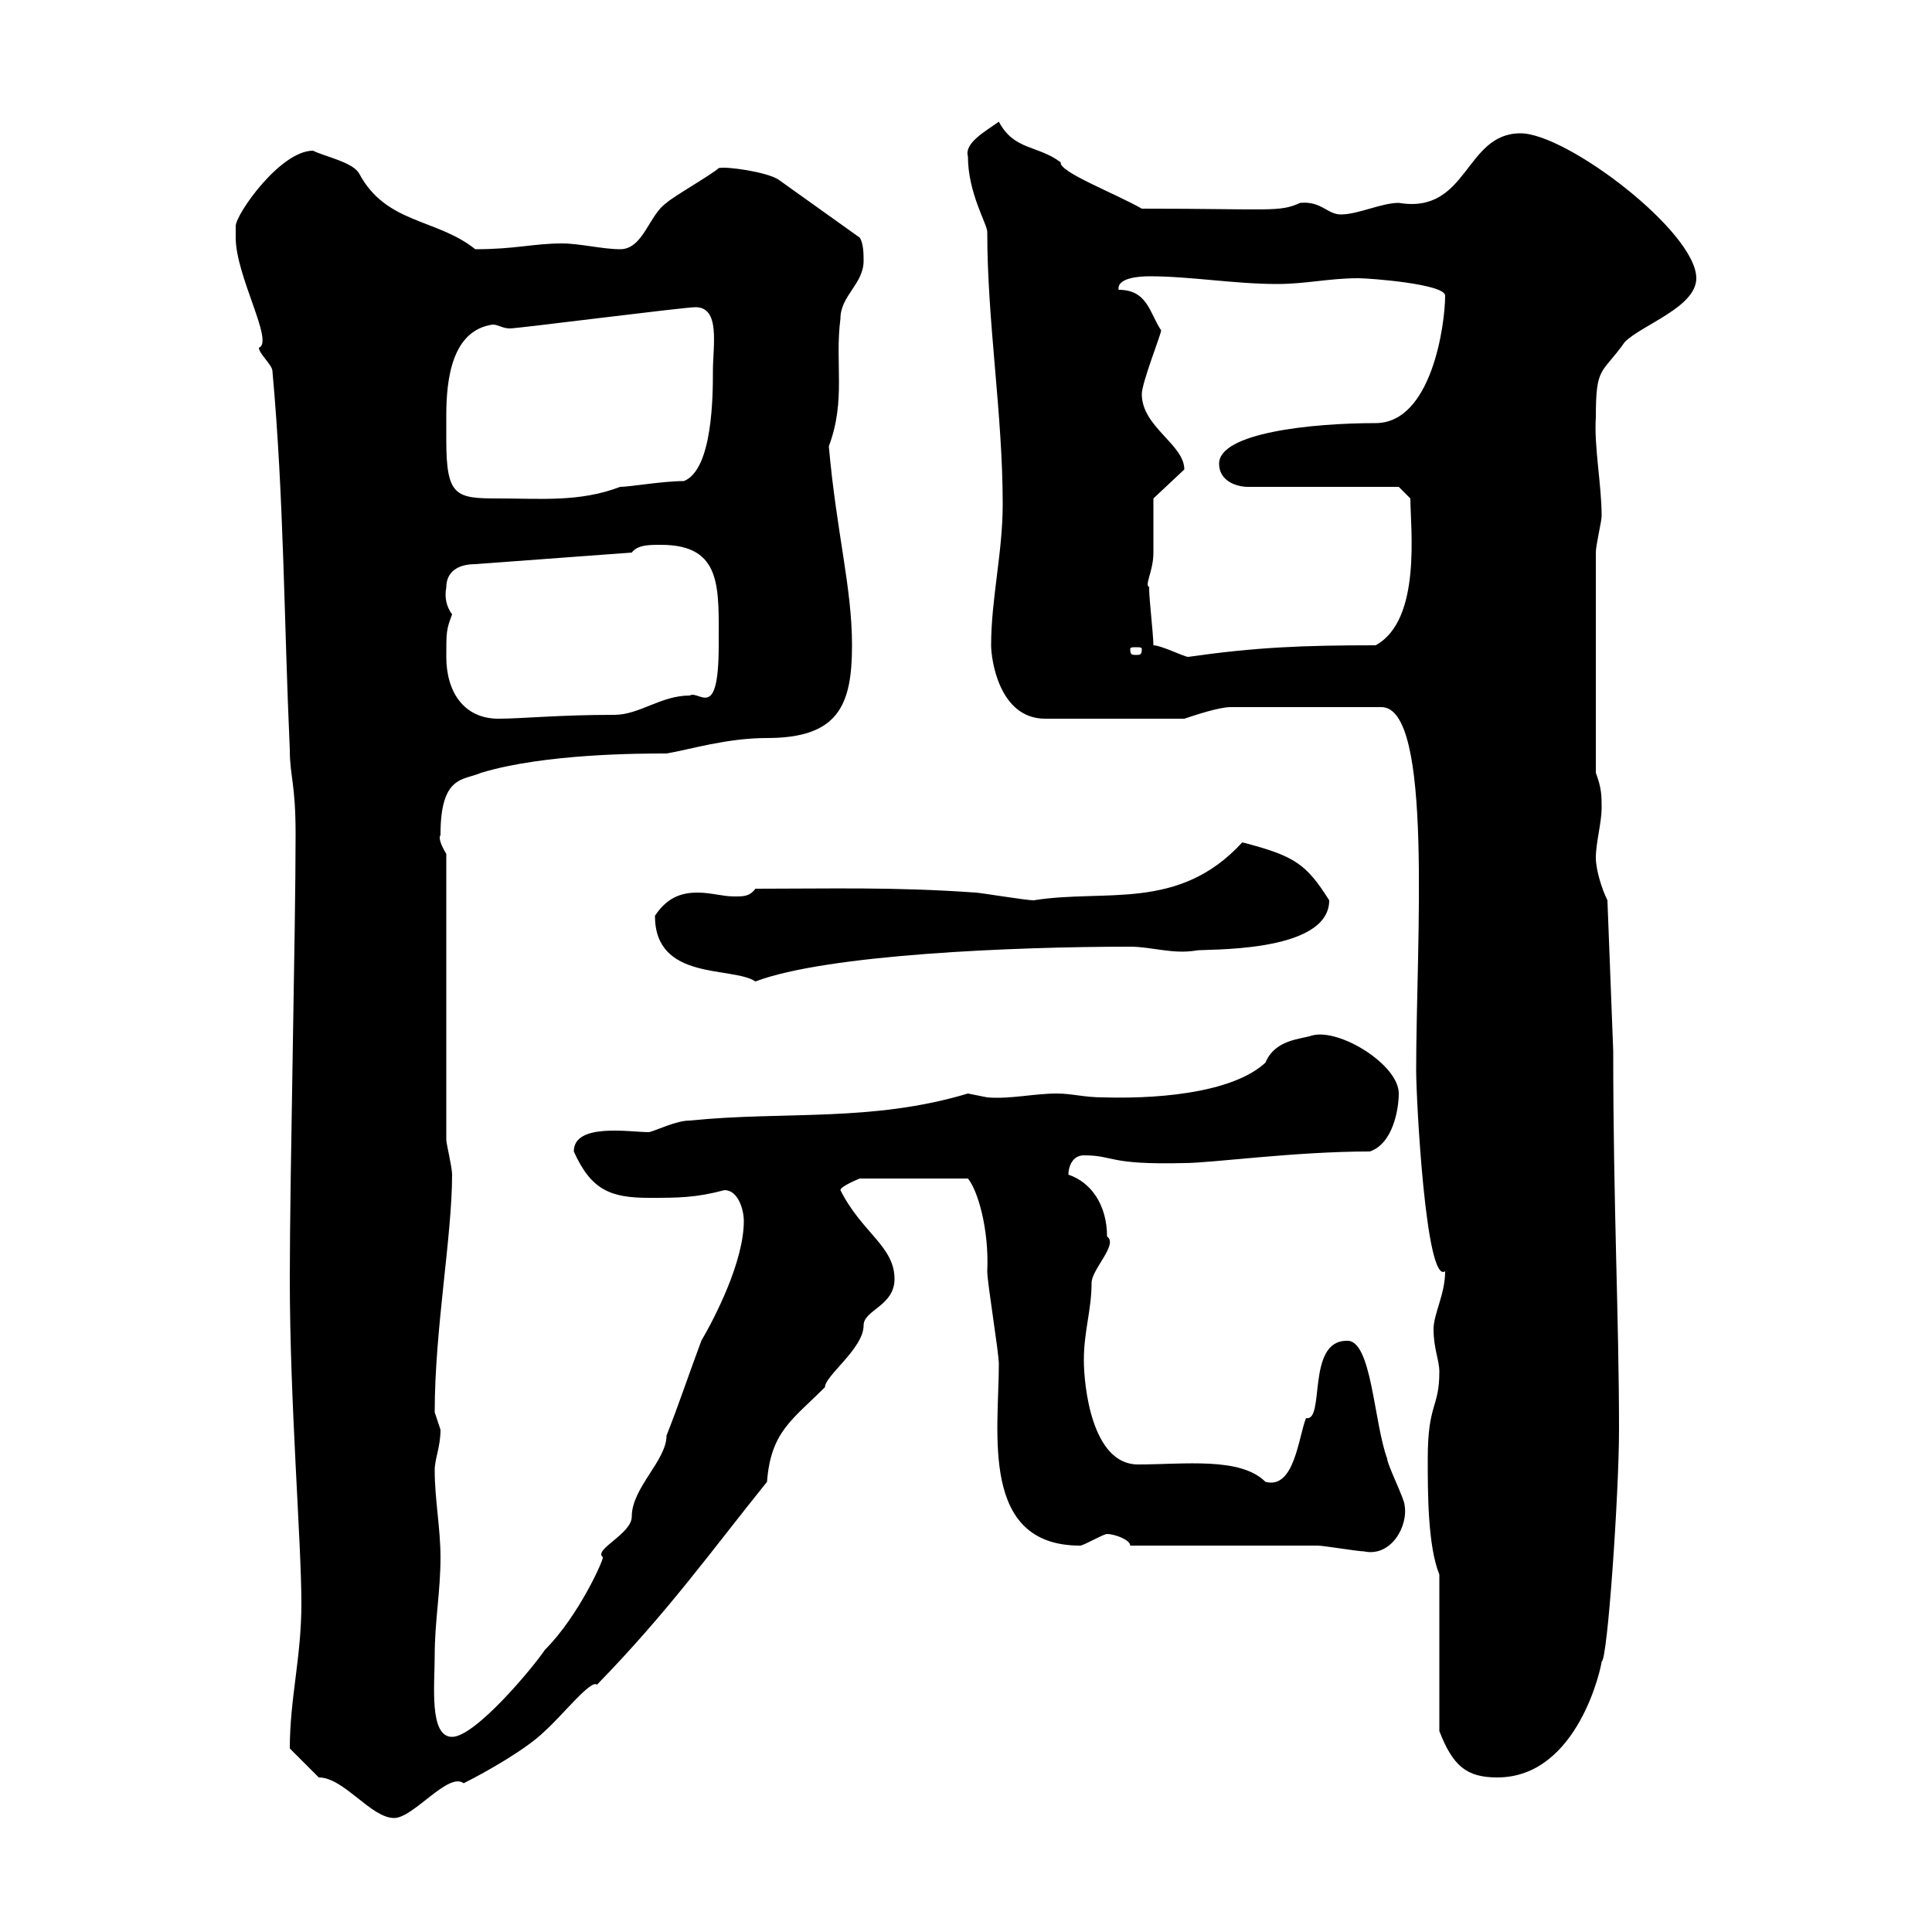 <svg xmlns="http://www.w3.org/2000/svg" xmlns:xlink="http://www.w3.org/1999/xlink" width="300" height="300"><path d="M45 271.50C45.90 272.40 48.60 275.10 49.50 276C53.40 276 57.60 282.30 61.20 282.30C64.20 282.30 69.60 275.10 72 276.90C75.60 275.10 81.90 271.50 84.60 268.80C87.30 266.40 91.80 260.70 92.70 261.60C103.80 250.20 110.40 240.90 119.10 230.10C119.70 222.30 123 220.50 128.10 215.40C128.10 213.60 134.10 209.40 134.10 205.80C134.10 203.40 138.90 202.80 138.90 198.60C138.90 193.50 133.80 191.40 130.50 184.80C130.50 184.20 133.50 183 133.50 183L150.30 183C151.80 184.80 153.60 190.80 153.30 197.40C153.30 199.20 155.10 210 155.10 211.80C155.10 222.30 152.10 240 167.70 240C168.30 240 171.30 238.20 171.90 238.20C173.10 238.20 175.50 239.10 175.50 240C180.30 240 200.10 240 204.60 240C205.50 240 210.90 240.90 211.80 240.90C216 241.80 218.70 237 218.10 233.70C218.10 232.80 215.40 227.40 215.40 226.50C213.30 220.80 213 207.90 209.10 208.20C202.80 208.20 205.80 220.80 202.80 220.20C201.60 223.20 201 231.30 196.50 230.10C192.60 226.20 183.90 227.40 176.70 227.40C169.50 227.40 168.30 215.10 168.30 211.20C168.30 206.70 169.50 203.40 169.50 199.20C169.50 197.10 173.70 193.20 171.90 192C171.90 187.20 169.50 183.60 165.90 182.40C165.90 181.20 166.50 179.40 168.30 179.40C173.10 179.40 171.90 180.90 183.90 180.60C188.10 180.60 201 178.80 212.70 178.80C216.30 177.60 217.20 172.20 217.20 169.80C217.20 165.30 207.90 159.60 203.70 160.80C201.90 161.40 198 161.40 196.50 165C192 169.20 181.80 170.70 171.30 170.40C168.30 170.40 166.50 169.80 164.10 169.80C160.50 169.80 156.90 170.70 153.30 170.40C153.30 170.40 150.30 169.80 150.30 169.80C135.30 174.30 121.80 172.50 107.10 174C105 174 102 175.50 100.80 175.80C97.80 175.80 89.10 174.30 89.10 178.80C91.80 184.80 94.80 186 100.80 186C105.30 186 108 186 112.50 184.80C114.60 184.80 115.50 187.80 115.50 189.60C115.50 195.90 111 204.60 108.90 208.20C107.10 213 105.30 218.40 103.50 222.90C103.50 226.80 98.10 231 98.10 235.50C98.10 238.20 92.10 240.60 93.60 241.80C93.90 241.80 90 250.80 84.60 256.20C82.80 258.90 73.80 269.70 70.20 269.70C66.60 269.70 67.50 261.60 67.50 257.10C67.50 251.70 68.40 247.20 68.40 241.80C68.40 237.30 67.50 232.80 67.50 228.30C67.50 226.50 68.40 224.70 68.40 222C68.40 222 67.50 219.30 67.50 219.30C67.50 206.40 70.20 192 70.20 182.40C70.20 181.20 69.30 177.60 69.30 177L69.30 132.60C67.50 129.60 68.70 129.60 68.40 129.60C68.40 120.30 72 121.20 74.70 120C84.60 117 99.60 117 103.50 117C107.10 116.40 112.80 114.60 119.10 114.60C130.20 114.60 132.30 109.50 132.30 100.20C132.30 91.20 129.90 82.80 128.70 69.30C131.40 62.10 129.60 56.40 130.50 49.50C130.50 45.90 134.10 44.10 134.10 40.50C134.10 39.60 134.10 37.80 133.50 36.90L120.90 27.90C119.10 26.70 112.80 25.80 111.60 26.10C110.70 27 104.40 30.60 103.50 31.50C100.80 33.30 99.90 38.70 96.30 38.70C93.60 38.70 90 37.80 87.30 37.80C82.80 37.80 80.10 38.70 73.80 38.70C67.80 33.90 60 34.80 55.80 27C54.90 25.20 50.40 24.30 48.60 23.40C43.50 23.40 36.60 33.30 36.60 35.10C36.60 36 36.60 36.90 36.60 36.90C36.60 42.90 42.60 53.10 40.20 54C40.20 54.90 42.30 56.70 42.30 57.60C44.10 77.40 44.10 96.60 45 116.40C45 120.60 45.90 121.50 45.90 129.60C45.90 144.60 45 182.40 45 198.60C45 217.80 46.80 239.40 46.80 249C46.80 257.40 45 263.70 45 271.50ZM223.50 244.50L223.50 268.80C225.60 274.20 227.70 276 232.50 276C245.10 276 248.70 258.60 248.70 258C249.60 258 251.40 231.90 251.40 222C251.40 204.60 250.50 187.20 250.50 163.20L249.60 139.80C248.70 138 247.80 135 247.80 133.20C247.80 130.80 248.70 127.80 248.70 125.40C248.70 123.60 248.70 122.40 247.80 120L247.80 85.80C247.80 84.60 248.70 81 248.70 80.10C248.70 75.30 247.50 69.30 247.80 64.80C247.80 56.70 248.70 58.20 252.30 53.10C255 50.40 263.40 47.70 263.40 43.20C263.40 36 243.30 20.70 236.10 20.70C227.40 20.70 228 33.30 217.20 31.50C214.50 31.50 210.90 33.30 208.20 33.30C206.10 33.30 205.20 31.20 201.90 31.50C198.60 33 197.40 32.40 177.30 32.40C173.10 30 164.40 26.70 164.70 25.20C161.10 22.50 157.50 23.40 155.10 18.90C153 20.40 149.70 22.20 150.30 24.30C150.30 30 153.30 34.80 153.30 36C153.30 50.10 155.70 64.20 155.70 78.30C155.70 85.80 153.90 93 153.90 100.20C153.90 102.30 155.10 111.60 162.30 111.60L183.90 111.60C185.70 111 189.30 109.80 191.10 109.80L214.50 109.80C222.60 109.80 219.90 146.40 219.90 166.20C219.90 170.70 221.40 199.50 224.40 197.40C224.40 201 222.60 204 222.60 206.40C222.60 209.40 223.50 211.20 223.50 213C223.50 218.70 221.70 217.80 221.70 226.50C221.70 231.90 221.70 240 223.50 244.50ZM101.70 142.20C101.70 152.40 113.70 150 117.30 152.40C128.40 148.20 157.50 147 175.50 147C178.80 147 182.10 148.20 185.70 147.60C186.60 147.30 206.40 148.20 206.40 139.80C202.80 134.10 201 132.90 192.90 130.80C183 141.60 171.60 138 160.50 139.80C159.30 139.80 152.10 138.60 151.50 138.60C138.90 137.70 129 138 117.30 138C116.40 139.20 115.50 139.20 114 139.20C112.20 139.20 110.40 138.60 108.30 138.60C105.60 138.60 103.50 139.50 101.70 142.20ZM69.30 102C69.30 98.10 69.30 97.80 70.20 95.40C69.30 94.20 69 92.70 69.30 91.20C69.30 88.80 71.10 87.60 73.80 87.60L98.10 85.80C99 84.60 100.80 84.60 102.60 84.60C112.20 84.60 111.60 91.20 111.60 100.20C111.60 112.20 108.60 107.10 107.10 108C102.60 108 99.30 111 95.40 111C86.70 111 81 111.60 77.40 111.60C72 111.60 69.30 107.40 69.30 102ZM179.10 100.20C179.10 98.40 178.20 90.90 178.50 91.20C177.60 90.90 179.10 88.80 179.10 85.80C179.10 84.60 179.10 78.30 179.10 77.40L183.90 72.90C183.90 69 177.30 66.30 177.30 61.20C177.30 59.40 180.30 51.90 180.30 51.30C178.50 48.60 178.20 45 173.70 45C173.40 43.20 176.70 42.90 178.50 42.90C184.80 42.90 191.70 44.10 198.30 44.10C202.80 44.10 206.40 43.20 210.90 43.20C212.70 43.20 224.40 44.10 224.40 45.90C224.40 50.40 222.30 65.70 213.60 65.70C203.70 65.70 189.30 67.20 189.30 72C189.30 74.70 192 75.60 193.80 75.60L217.20 75.60L219 77.40C219 81.90 220.80 96.30 213.60 100.20C202.20 100.20 195 100.50 184.50 102C183.90 102 180.30 100.20 179.10 100.20ZM177.30 100.80C177.30 101.70 177 101.70 176.40 101.70C175.80 101.70 175.50 101.70 175.50 100.80C175.50 100.50 175.80 100.50 176.40 100.50C177 100.50 177.30 100.50 177.30 100.80ZM69.30 68.40C69.30 67.50 69.30 66 69.30 64.50C69.30 58.80 70.20 51.30 76.50 50.40C77.40 50.40 78 51 79.20 51C80.40 51 106.20 47.70 108 47.70C111.90 47.70 110.70 53.70 110.70 57.60C110.70 61.20 110.70 72.90 106.20 74.70C102.90 74.70 97.80 75.60 96.30 75.60C90 78 84 77.40 77.40 77.40C70.80 77.40 69.30 77.10 69.30 68.40Z"/></svg>